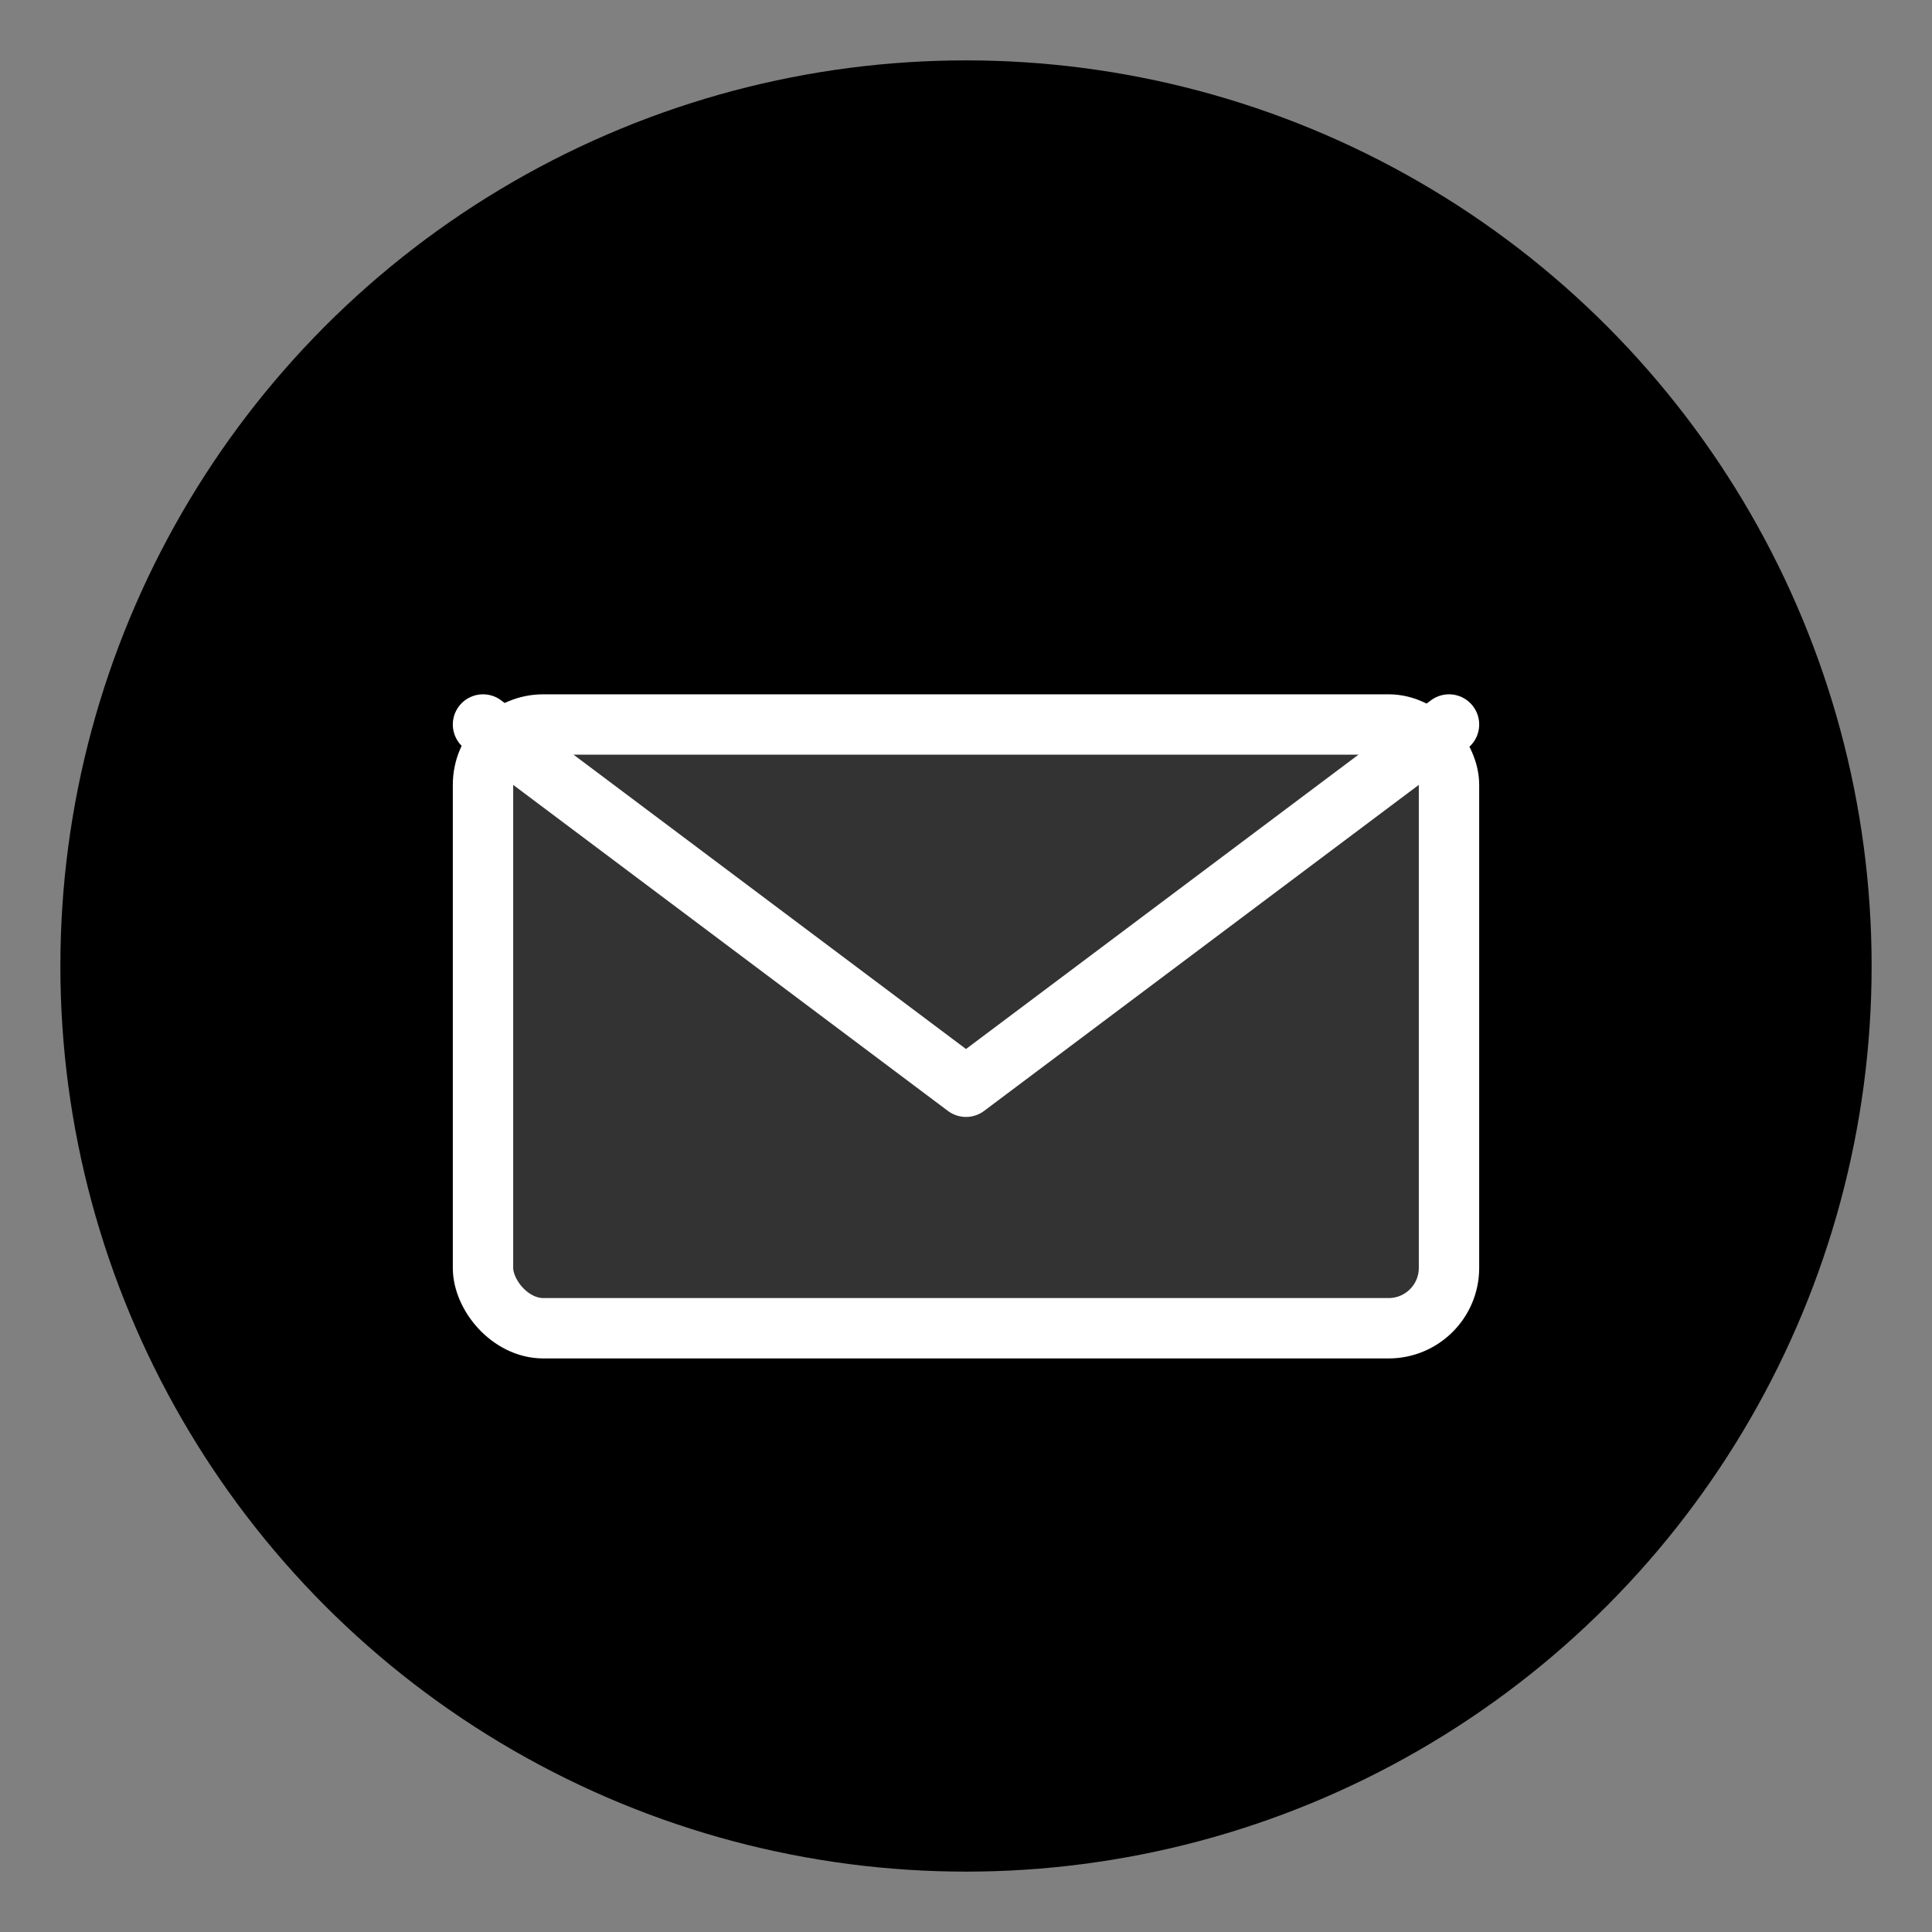 <svg xmlns="http://www.w3.org/2000/svg" viewBox="0 0 64 64">
  <rect x="0" y="0" width="64" height="64" fill="#808080" stroke="none"/>
  <!-- Purple gradient background -->
  <defs>
    <linearGradient id="gradient" x1="0%" y1="0%" x2="100%" y2="100%">
      <stop offset="0%" style="stop-color:hsl(262, 83%, 58%);stop-opacity:1" />
      <stop offset="100%" style="stop-color:hsl(262, 71%, 48%);stop-opacity:1" />
    </linearGradient>
  </defs>

  <!-- Background circle -->
  <circle cx="32" cy="32" r="30" fill="url(#gradient)"/>

  <!-- Mail icon -->
  <g transform="translate(16, 20)">
    <!-- Mail body -->
    <rect x="0" y="4" width="32" height="20" rx="2" fill="white" fill-opacity="0.2"/>
    <rect x="0" y="4" width="32" height="20" rx="2" fill="none" stroke="white" stroke-width="2"/>

    <!-- Mail flap -->
    <path d="M 0 4 L 16 16 L 32 4" fill="none" stroke="white" stroke-width="2" stroke-linecap="round" stroke-linejoin="round"/>
  </g>
</svg>
